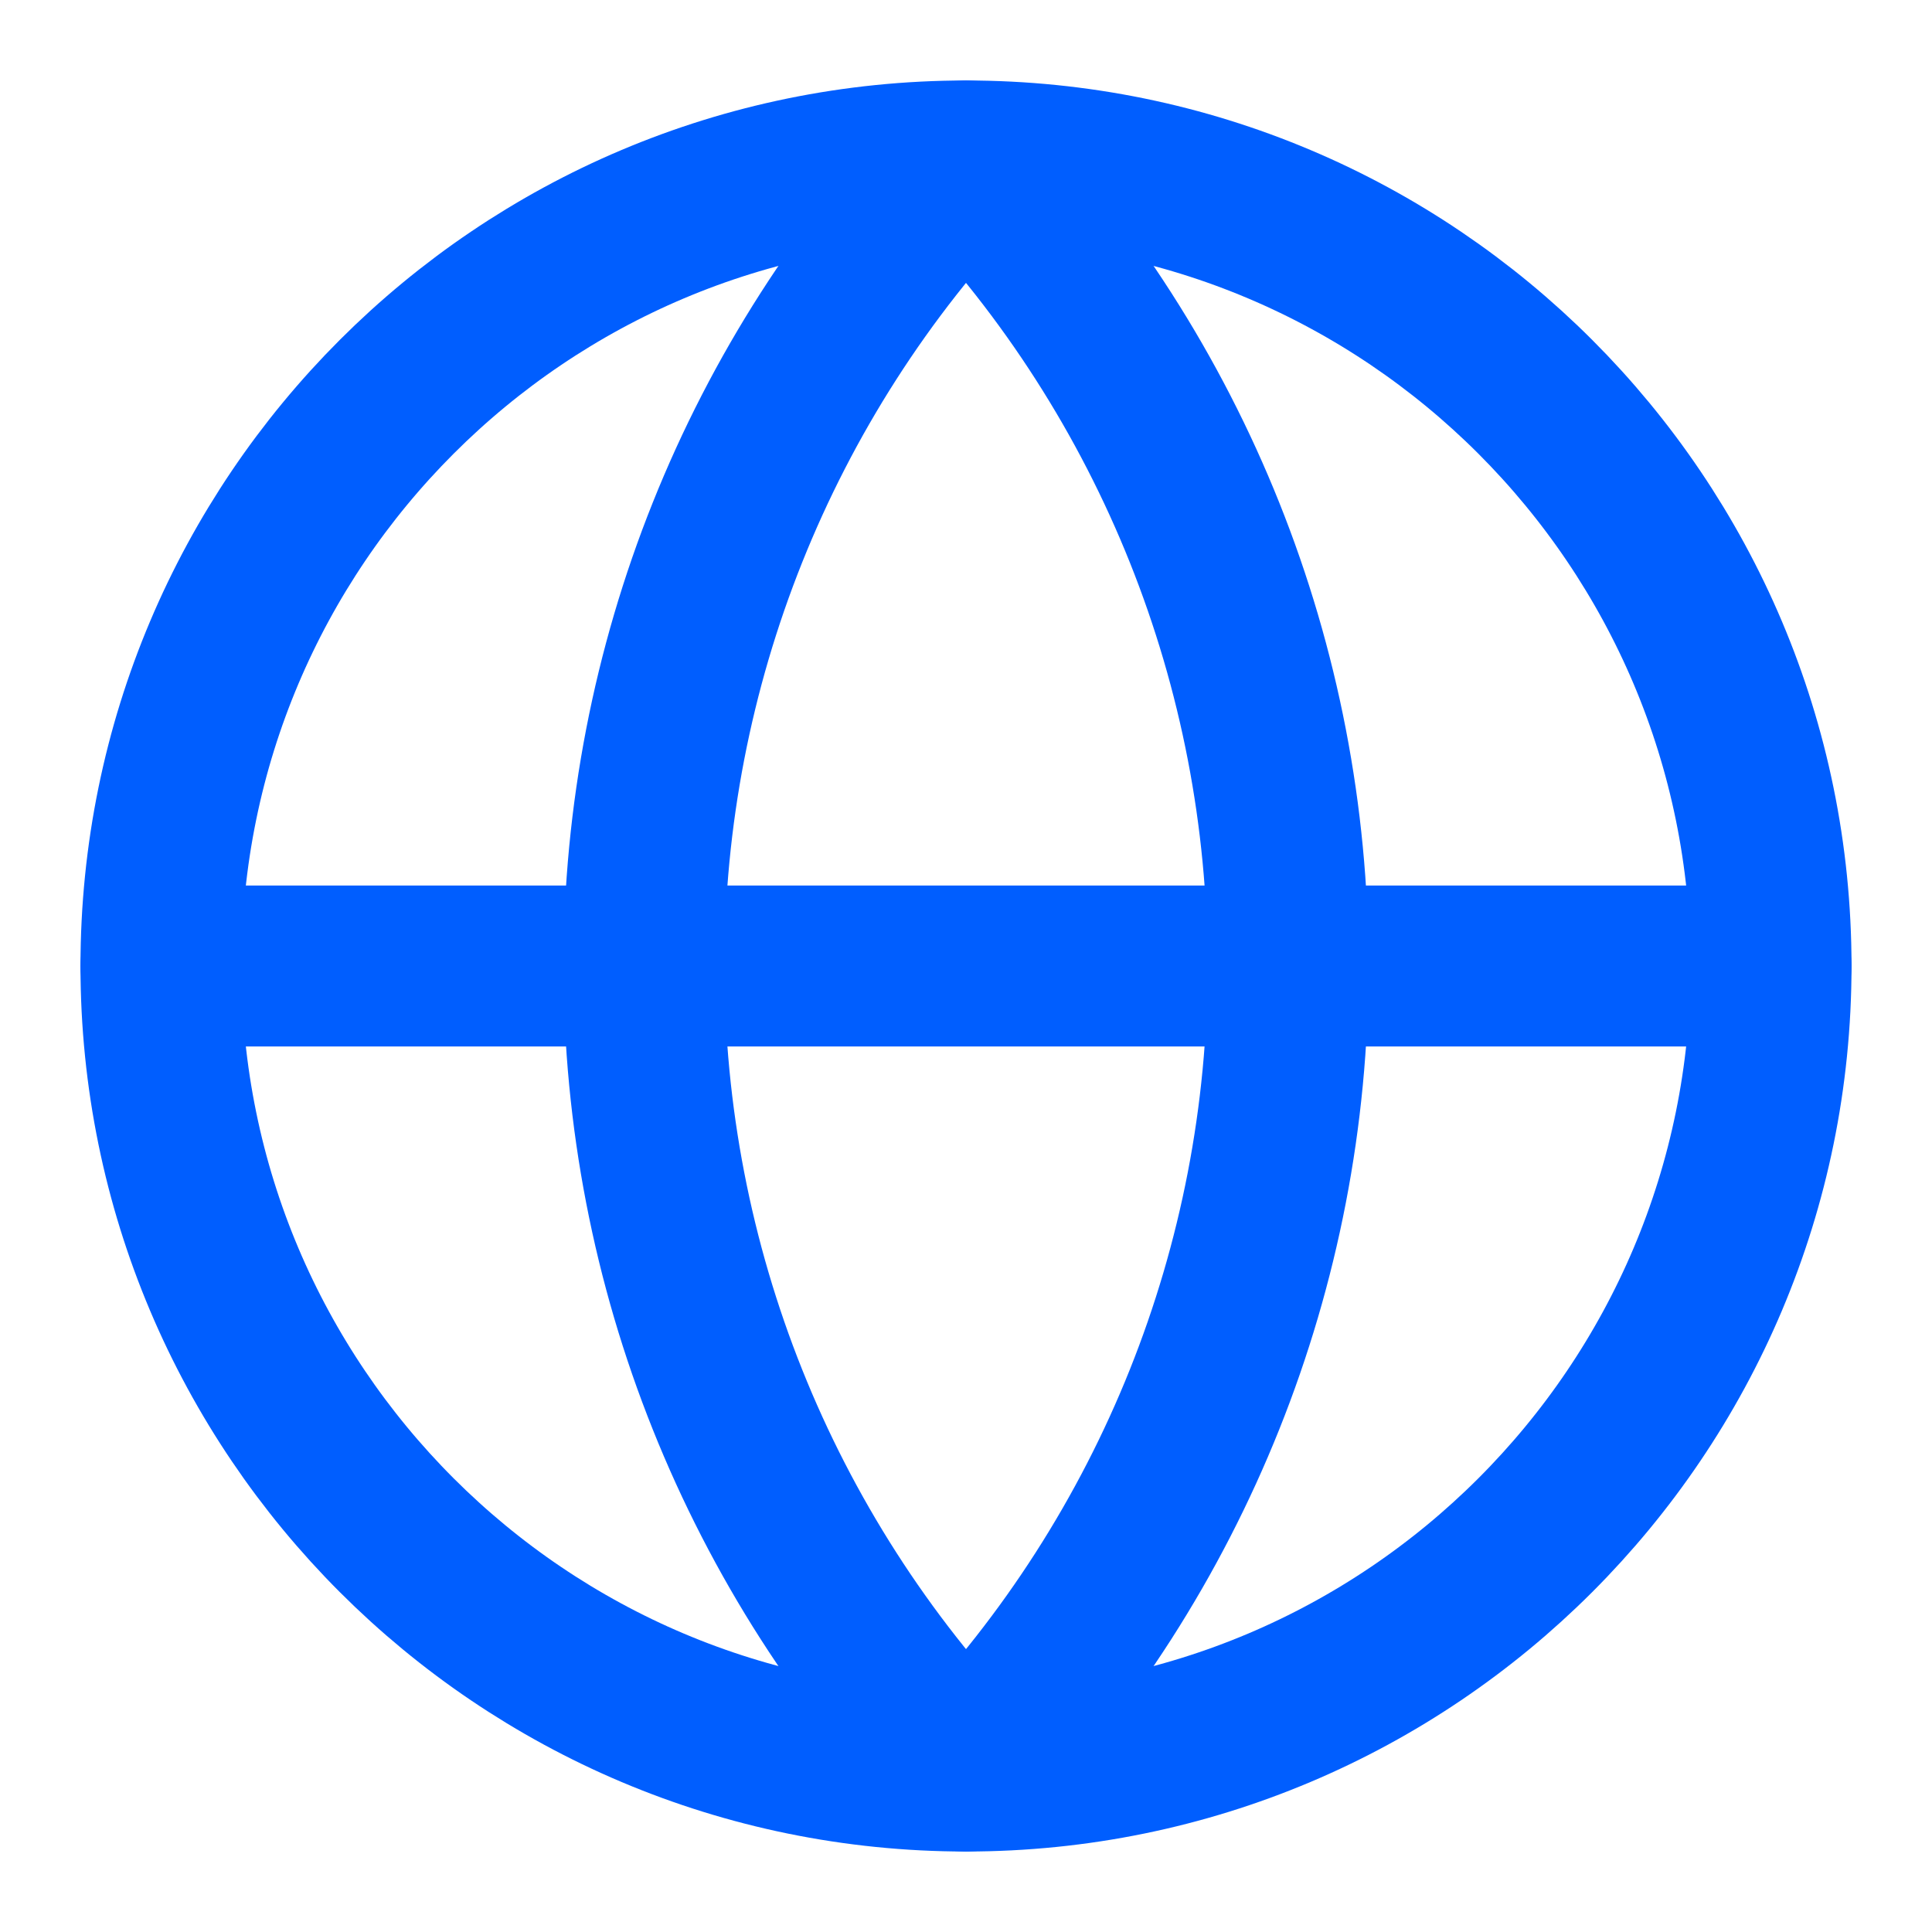 <svg width="16" height="16" viewBox="0 0 16 16" fill="none" xmlns="http://www.w3.org/2000/svg">
<path d="M8 14.667C11.682 14.667 14.667 11.682 14.667 8C14.667 4.318 11.682 1.333 8 1.333C4.318 1.333 1.333 4.318 1.333 8C1.333 11.682 4.318 14.667 8 14.667Z" stroke="#005EFF" stroke-width="1.333" stroke-linecap="round" stroke-linejoin="round"/>
<path d="M8 1.333C6.288 3.131 5.333 5.518 5.333 8C5.333 10.482 6.288 12.869 8 14.667C9.712 12.869 10.667 10.482 10.667 8C10.667 5.518 9.712 3.131 8 1.333Z" stroke="#005EFF" stroke-width="1.333" stroke-linecap="round" stroke-linejoin="round"/>
<path d="M1.333 8H14.667" stroke="#005EFF" stroke-width="1.333" stroke-linecap="round" stroke-linejoin="round"/>
</svg>
